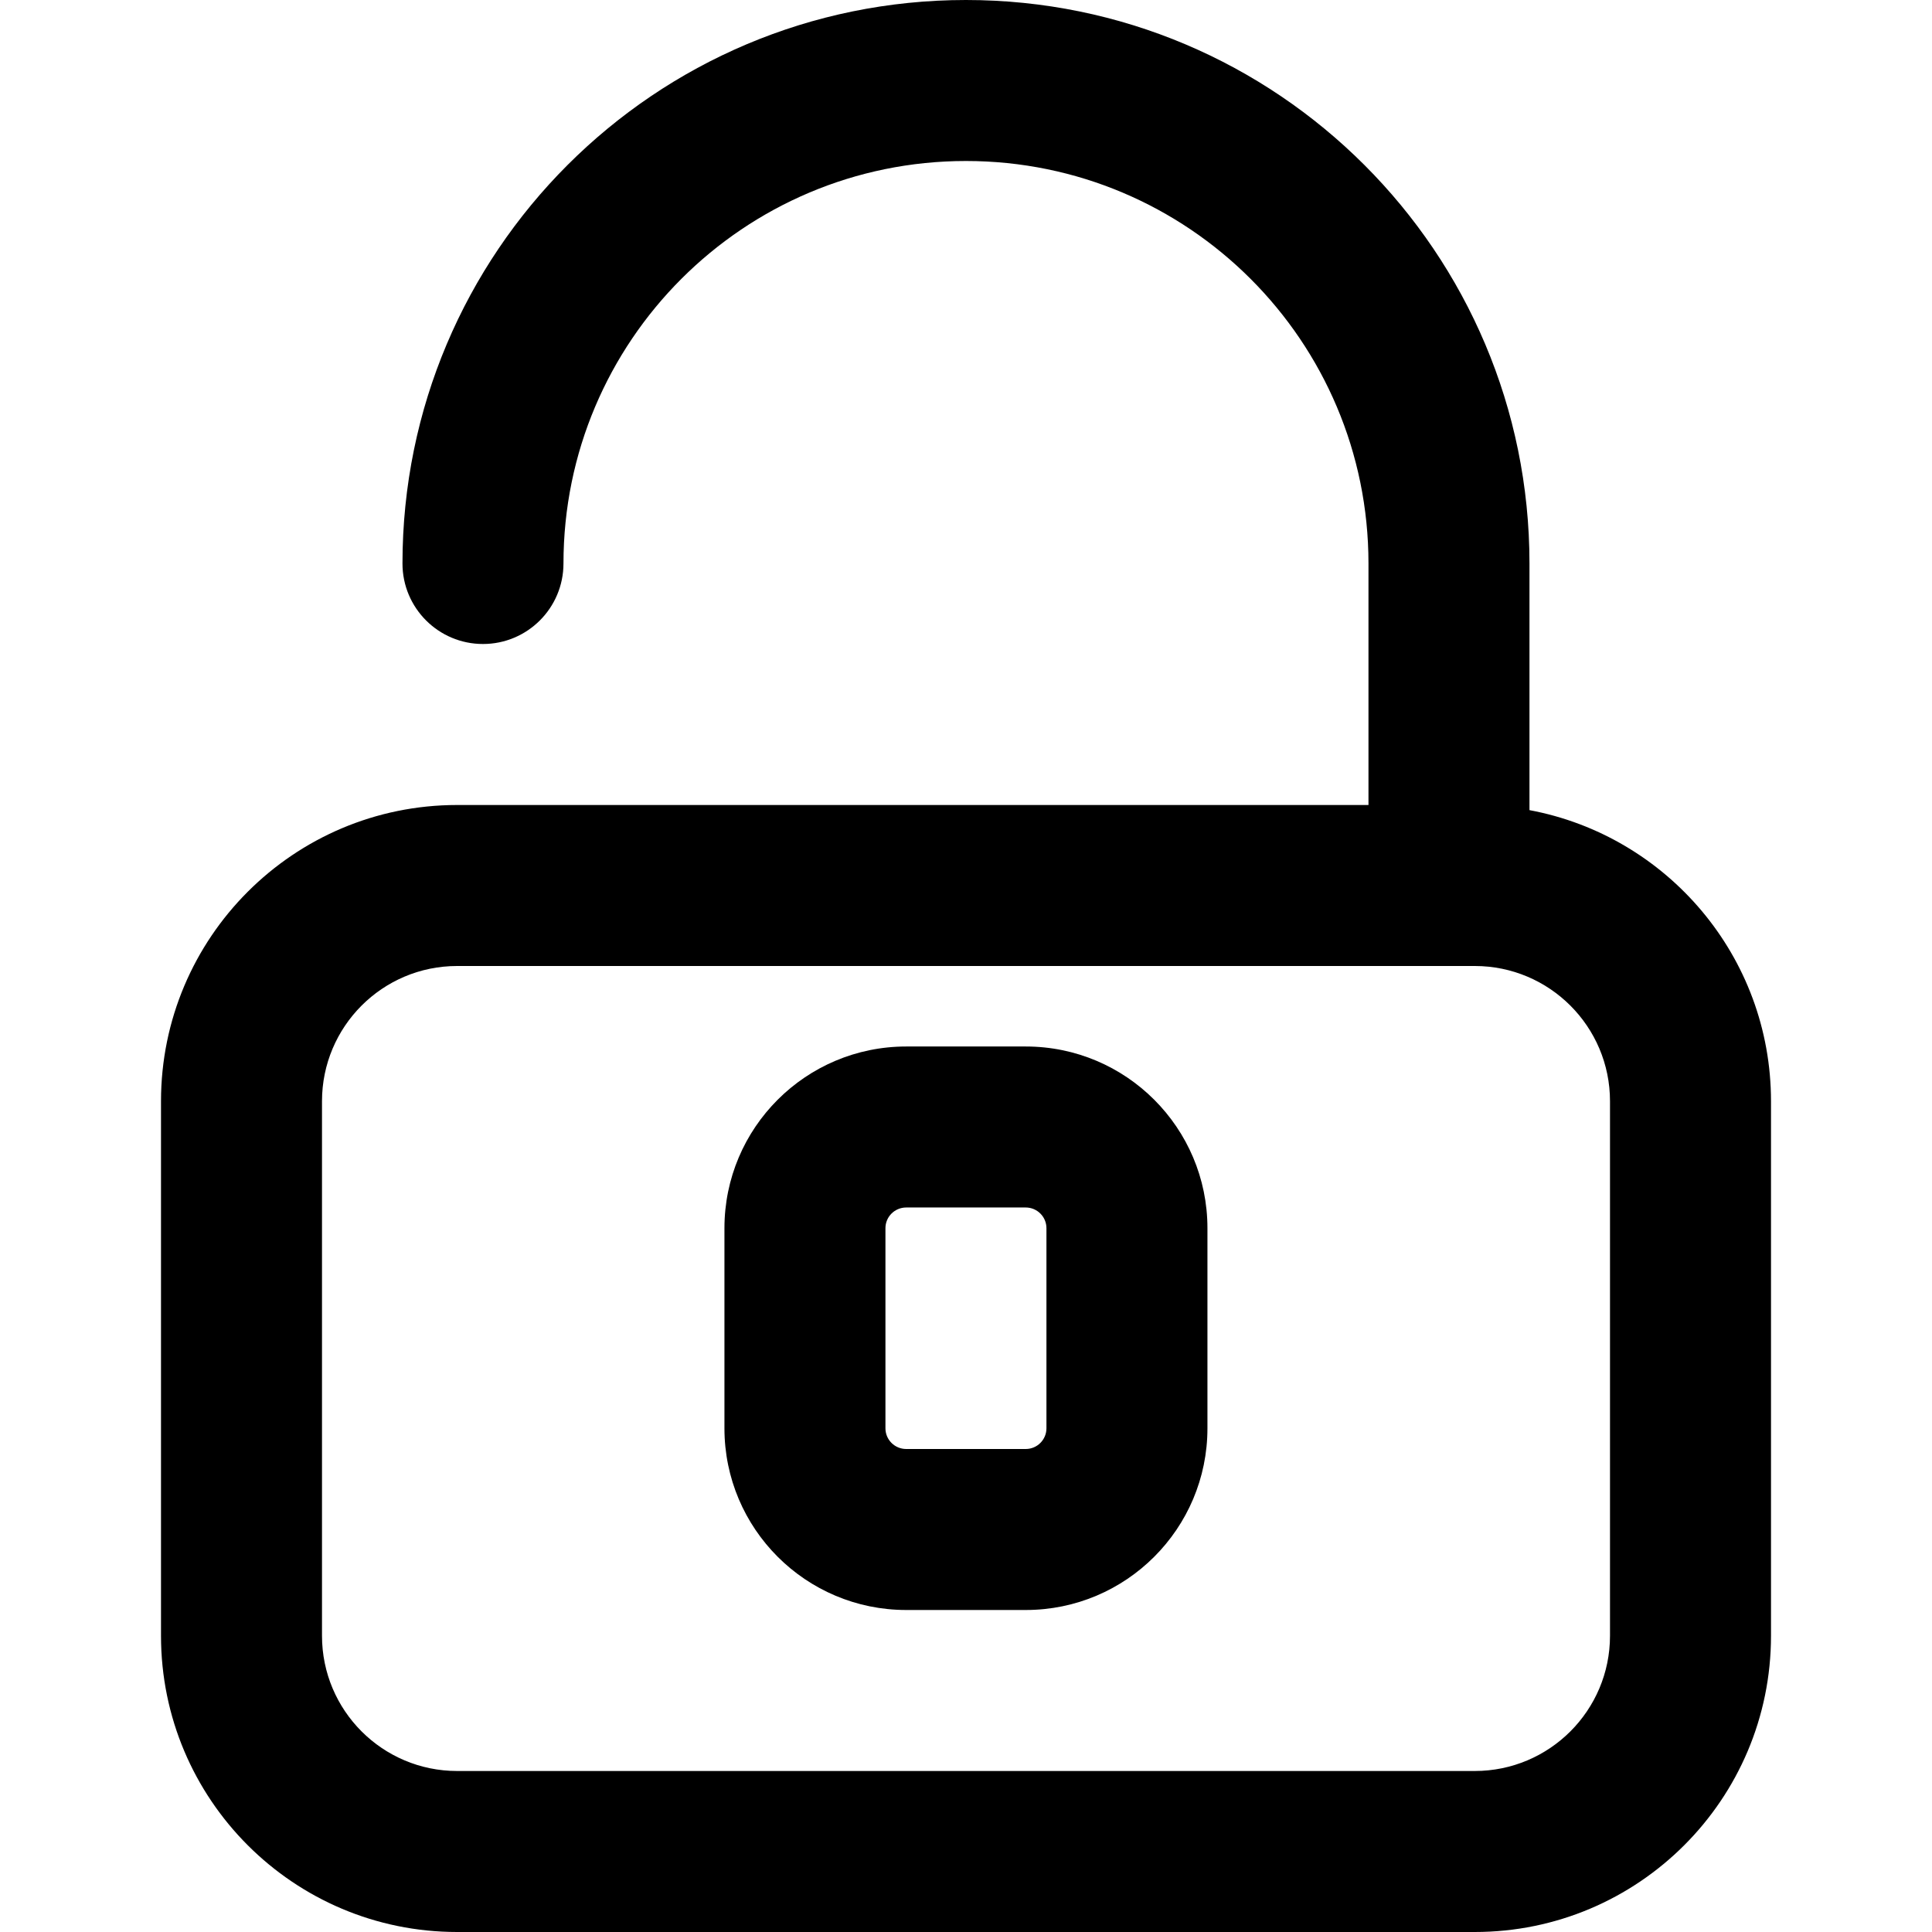 <?xml version="1.0" encoding="UTF-8"?>
<svg xmlns="http://www.w3.org/2000/svg" xmlns:xlink="http://www.w3.org/1999/xlink" version="1.1" id="Capa_1" x="0px" y="0px" viewBox="0 0 512 512" style="enable-background:new 0 0 512 512;" xml:space="preserve" width="16" height="16">
<g transform="translate(1 1)">
	<g>
		<g>
			<path d="M404.327,213.693v-65.359C404.327,65.853,337.474-1,254.994-1S105.66,65.853,105.66,148.333     c0,11.782,9.551,21.333,21.333,21.333c11.782,0,21.333-9.551,21.333-21.333c0-58.917,47.75-106.667,106.667-106.667     c58.917,0,106.667,47.75,106.667,106.667v64H120.152c-43.354,0-78.485,35.15-78.485,78.507v141.653     c0,43.357,35.132,78.507,78.485,78.507h269.675c43.355,0,78.507-35.151,78.507-78.507V290.84     C468.333,252.441,440.752,220.499,404.327,213.693z M425.667,432.493c0,19.791-16.049,35.84-35.84,35.84H120.152     c-19.785,0-35.819-16.042-35.819-35.84V290.84c0-19.798,16.034-35.84,35.819-35.84h269.675c19.791,0,35.84,16.049,35.84,35.84     V432.493z"></path>
			<path d="M270.836,276.333h-31.68c-26.603,0-48.171,21.556-48.171,48.149v53.035c0,26.593,21.568,48.149,48.171,48.149h31.68     c26.587,0,48.149-21.562,48.149-48.149v-53.035C318.985,297.895,297.423,276.333,270.836,276.333z M276.318,377.517     c0,3.023-2.459,5.483-5.483,5.483h-31.68c-3.044,0-5.504-2.459-5.504-5.483v-53.035c0-3.024,2.46-5.483,5.504-5.483h31.68     c3.023,0,5.483,2.459,5.483,5.483V377.517z"></path>
		</g>
	</g>
</g>
<g>
</g>
<g>
</g>
<g>
</g>
<g>
</g>
<g>
</g>
<g>
</g>
<g>
</g>
<g>
</g>
<g>
</g>
<g>
</g>
<g>
</g>
<g>
</g>
<g>
</g>
<g>
</g>
<g>
</g>
</svg>
